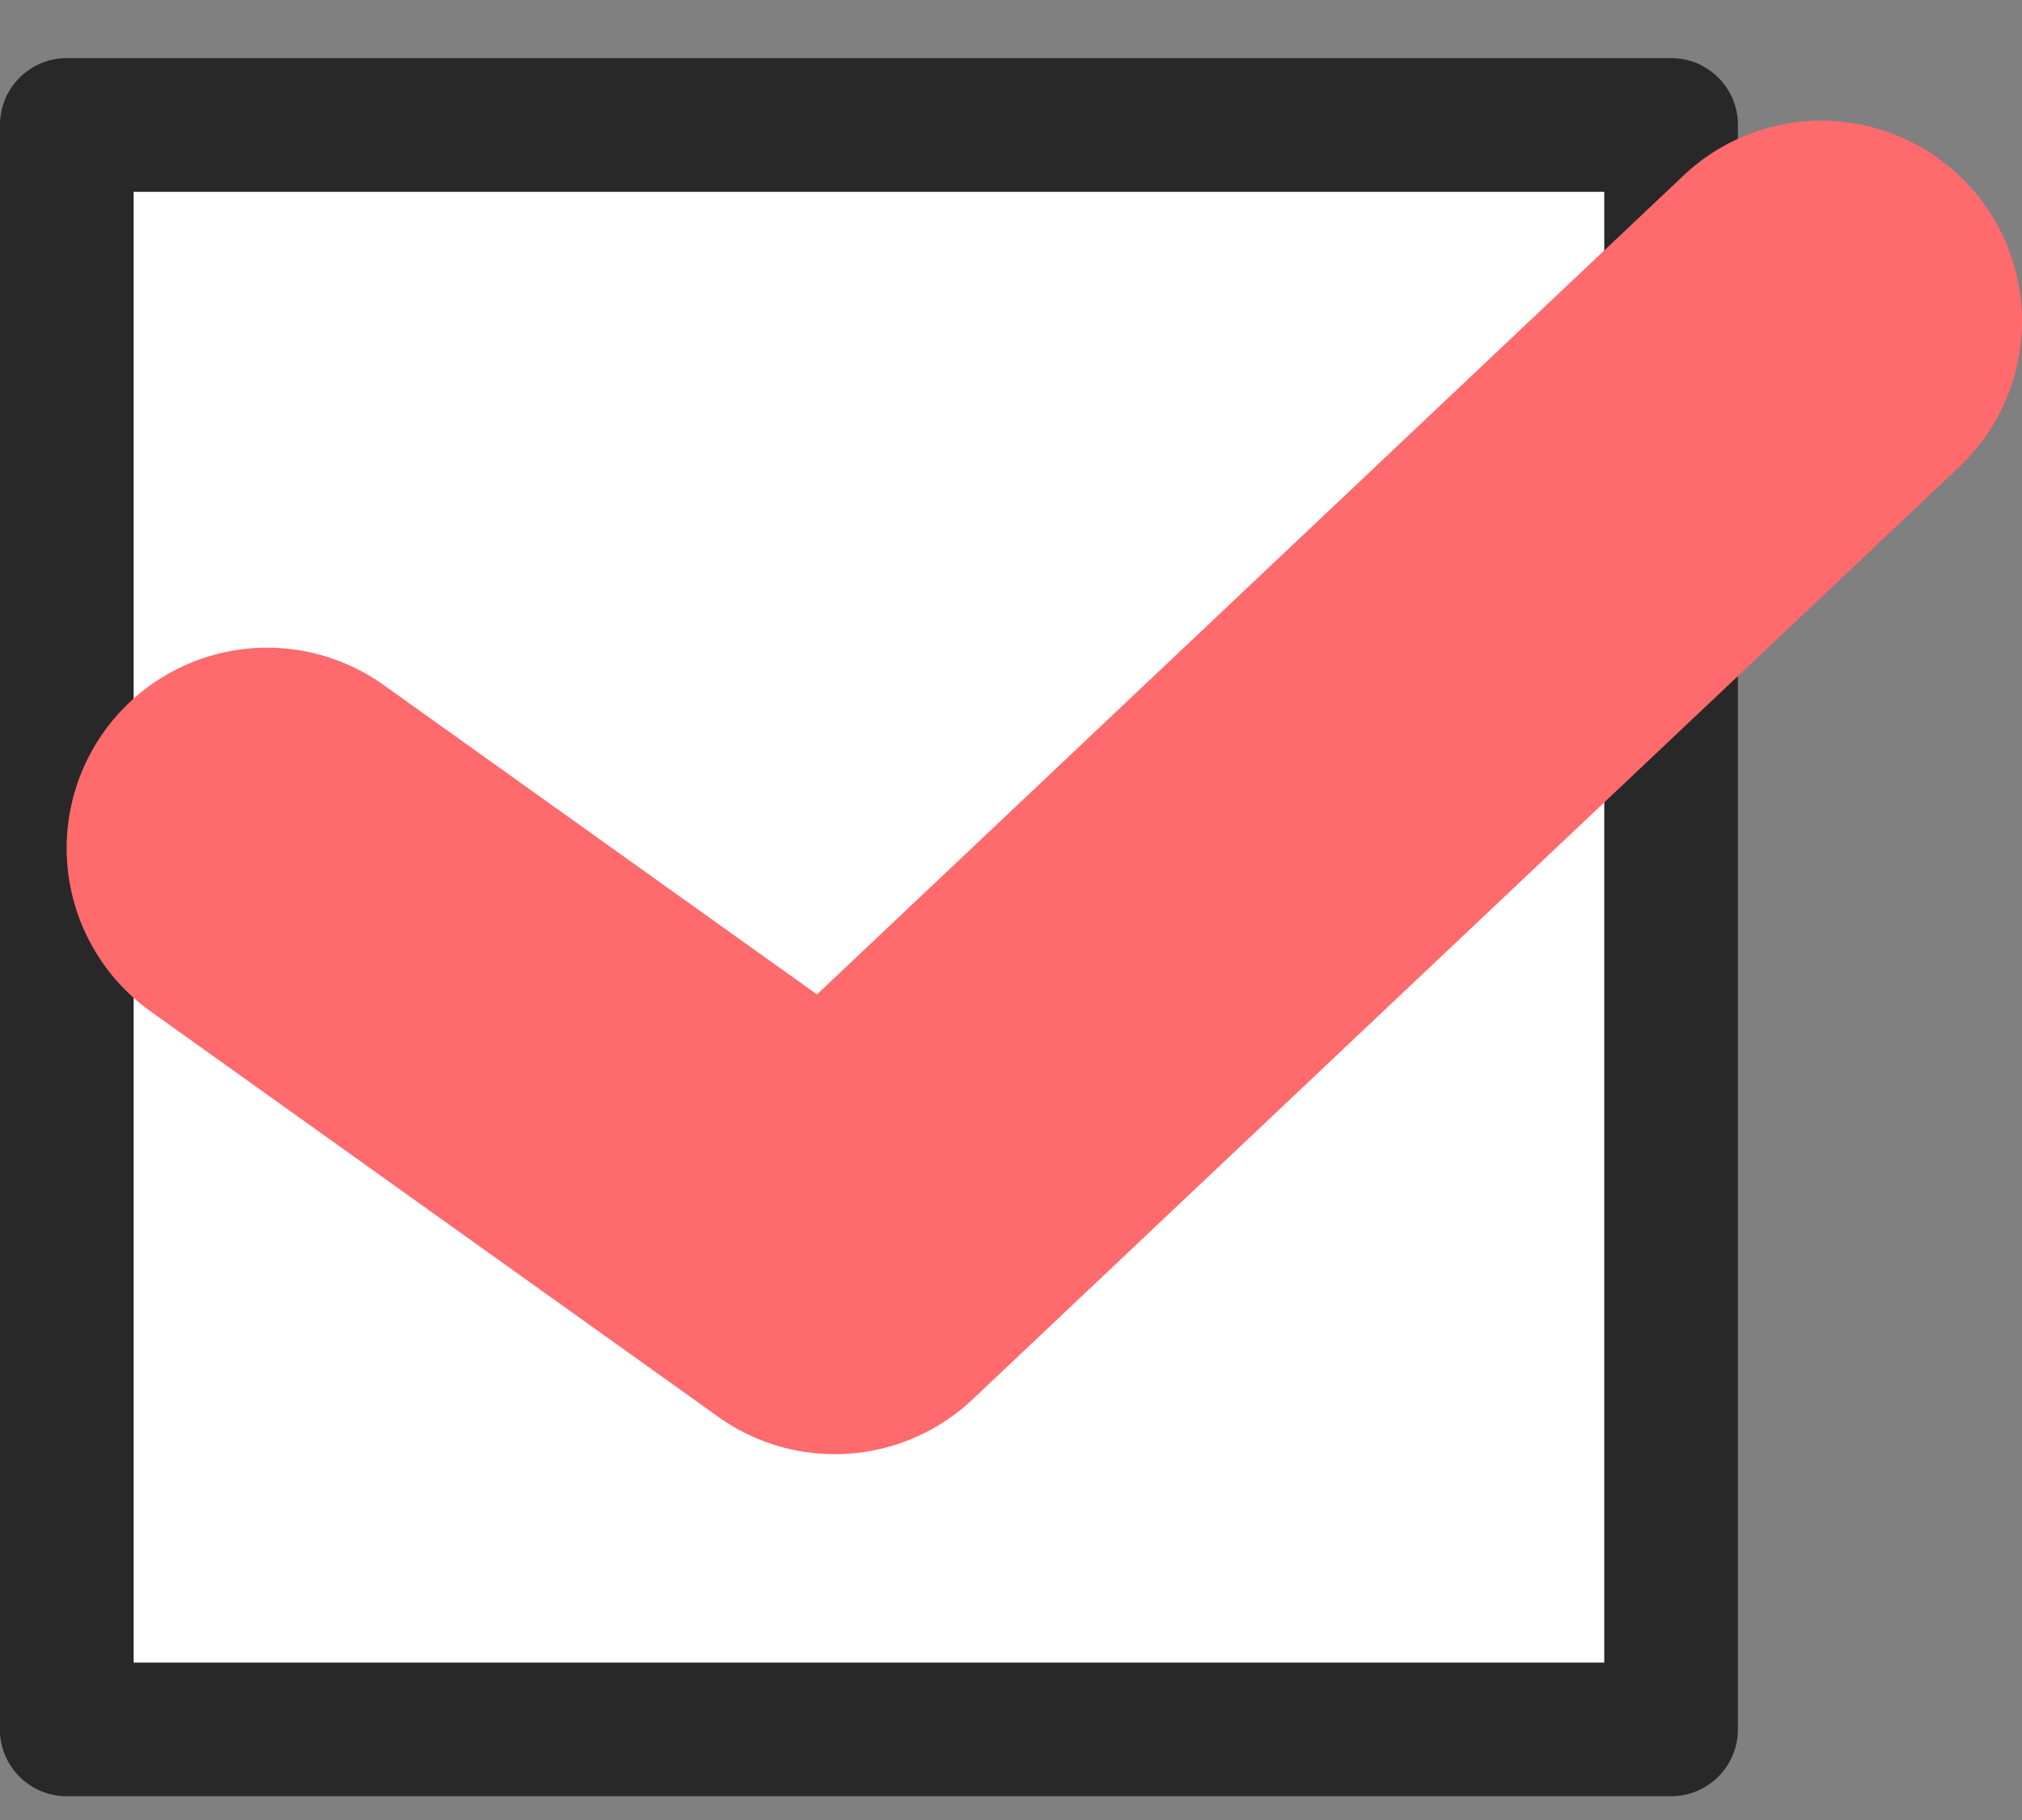 <svg width="20" height="18" fill="none" xmlns="http://www.w3.org/2000/svg"><rect width="100%" height="100%" fill="#808080" stroke="none"/><path d="M.661 1.236H16.53v15.868H.66V1.236Z" fill="#fff"/><path fill-rule="evenodd" clip-rule="evenodd" d="M0 1.236C0 .87.296.575.661.575H16.53c.365 0 .66.296.66.66v15.87a.661.661 0 0 1-.66.66H.66a.661.661 0 0 1-.661-.66V1.234Zm1.322.661v14.546h14.546V1.897H1.322Z" fill="#282828"/><path fill-rule="evenodd" clip-rule="evenodd" d="M19.458 1.815a1.984 1.984 0 0 1-.08 2.804L9.62 13.84a1.984 1.984 0 0 1-2.515.173L1.49 10.003a1.983 1.983 0 1 1 2.305-3.228l4.286 3.06 8.572-8.1a1.984 1.984 0 0 1 2.804.08Z" fill="#FF6A6D"/></svg>